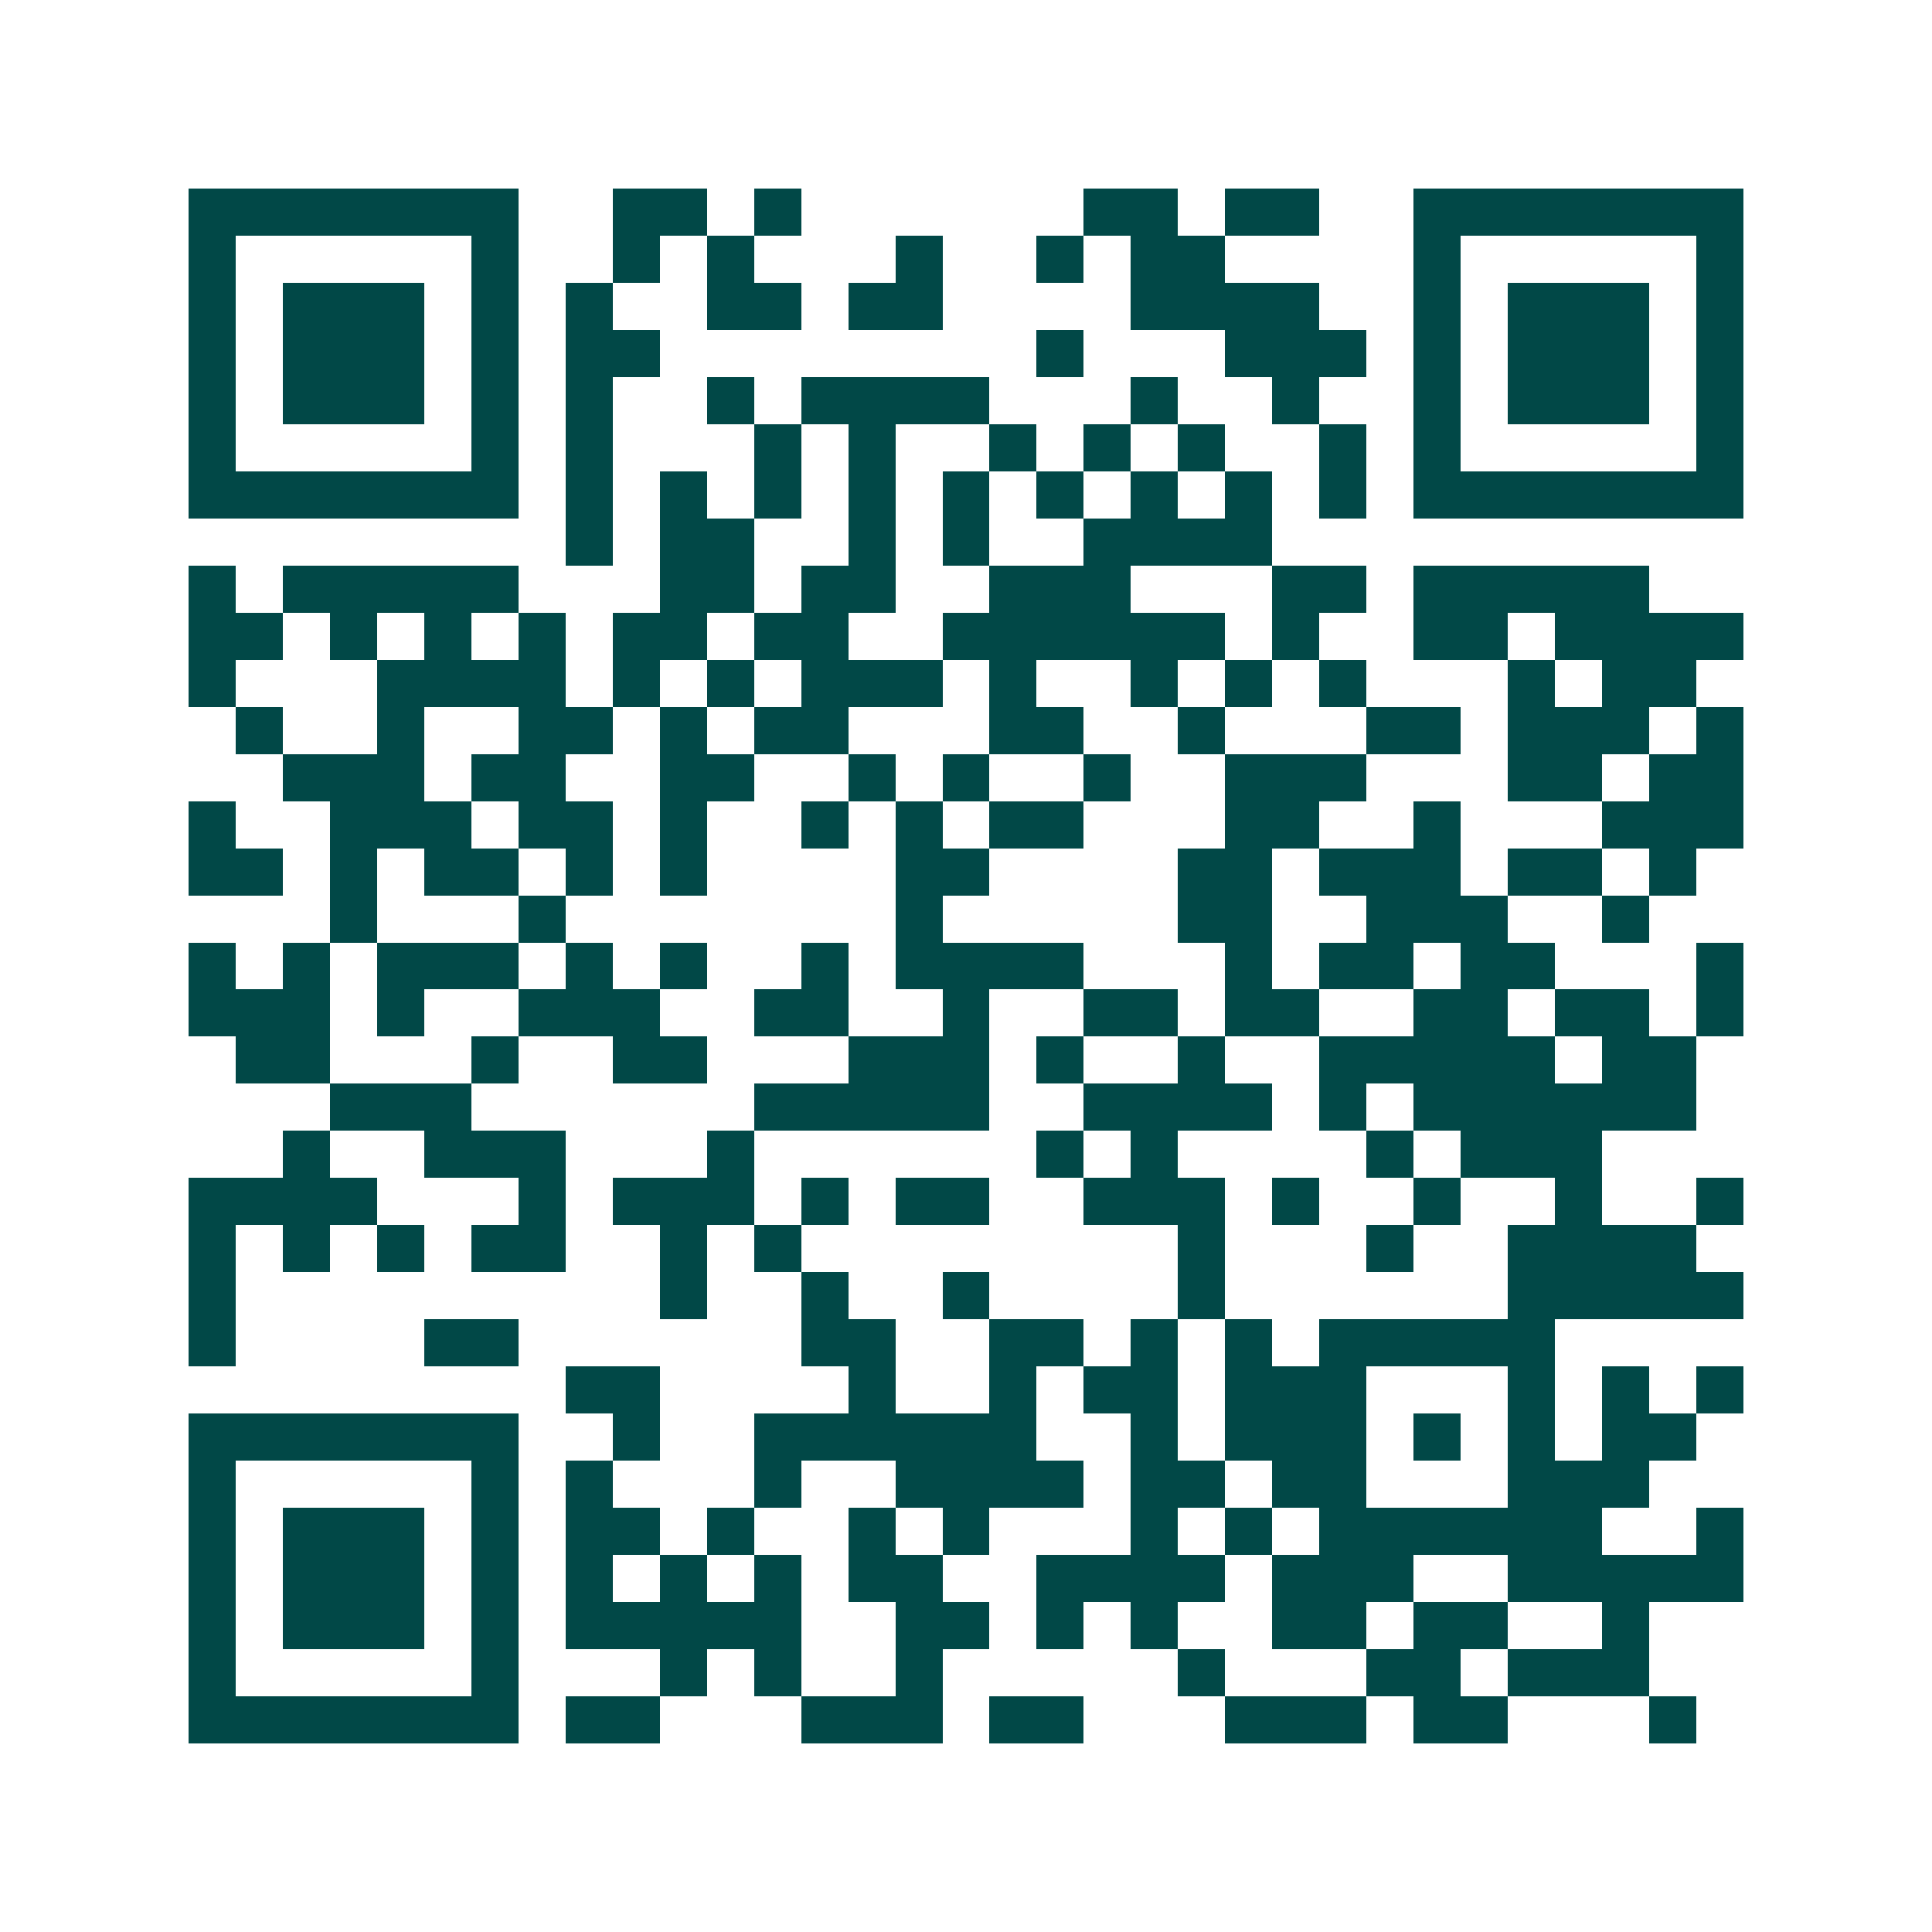<svg xmlns="http://www.w3.org/2000/svg" width="200" height="200" viewBox="0 0 41 41" shape-rendering="crispEdges"><path fill="#ffffff" d="M0 0h41v41H0z"/><path stroke="#014847" d="M4 4.5h7m2 0h2m1 0h1m6 0h2m1 0h2m2 0h7M4 5.5h1m5 0h1m2 0h1m1 0h1m3 0h1m2 0h1m1 0h2m4 0h1m5 0h1M4 6.5h1m1 0h3m1 0h1m1 0h1m2 0h2m1 0h2m4 0h4m2 0h1m1 0h3m1 0h1M4 7.5h1m1 0h3m1 0h1m1 0h2m8 0h1m3 0h3m1 0h1m1 0h3m1 0h1M4 8.5h1m1 0h3m1 0h1m1 0h1m2 0h1m1 0h4m3 0h1m2 0h1m2 0h1m1 0h3m1 0h1M4 9.5h1m5 0h1m1 0h1m3 0h1m1 0h1m2 0h1m1 0h1m1 0h1m2 0h1m1 0h1m5 0h1M4 10.5h7m1 0h1m1 0h1m1 0h1m1 0h1m1 0h1m1 0h1m1 0h1m1 0h1m1 0h1m1 0h7M12 11.5h1m1 0h2m2 0h1m1 0h1m2 0h4M4 12.5h1m1 0h5m3 0h2m1 0h2m2 0h3m3 0h2m1 0h5M4 13.5h2m1 0h1m1 0h1m1 0h1m1 0h2m1 0h2m2 0h6m1 0h1m2 0h2m1 0h4M4 14.5h1m3 0h4m1 0h1m1 0h1m1 0h3m1 0h1m2 0h1m1 0h1m1 0h1m3 0h1m1 0h2M5 15.5h1m2 0h1m2 0h2m1 0h1m1 0h2m3 0h2m2 0h1m3 0h2m1 0h3m1 0h1M6 16.5h3m1 0h2m2 0h2m2 0h1m1 0h1m2 0h1m2 0h3m3 0h2m1 0h2M4 17.5h1m2 0h3m1 0h2m1 0h1m2 0h1m1 0h1m1 0h2m3 0h2m2 0h1m3 0h3M4 18.5h2m1 0h1m1 0h2m1 0h1m1 0h1m4 0h2m4 0h2m1 0h3m1 0h2m1 0h1M7 19.5h1m3 0h1m7 0h1m5 0h2m2 0h3m2 0h1M4 20.5h1m1 0h1m1 0h3m1 0h1m1 0h1m2 0h1m1 0h4m3 0h1m1 0h2m1 0h2m3 0h1M4 21.5h3m1 0h1m2 0h3m2 0h2m2 0h1m2 0h2m1 0h2m2 0h2m1 0h2m1 0h1M5 22.5h2m3 0h1m2 0h2m3 0h3m1 0h1m2 0h1m2 0h5m1 0h2M7 23.5h3m6 0h5m2 0h4m1 0h1m1 0h6M6 24.5h1m2 0h3m3 0h1m6 0h1m1 0h1m4 0h1m1 0h3M4 25.5h4m3 0h1m1 0h3m1 0h1m1 0h2m2 0h3m1 0h1m2 0h1m2 0h1m2 0h1M4 26.5h1m1 0h1m1 0h1m1 0h2m2 0h1m1 0h1m8 0h1m3 0h1m2 0h4M4 27.5h1m9 0h1m2 0h1m2 0h1m4 0h1m6 0h5M4 28.5h1m4 0h2m6 0h2m2 0h2m1 0h1m1 0h1m1 0h5M12 29.5h2m4 0h1m2 0h1m1 0h2m1 0h3m3 0h1m1 0h1m1 0h1M4 30.5h7m2 0h1m2 0h6m2 0h1m1 0h3m1 0h1m1 0h1m1 0h2M4 31.5h1m5 0h1m1 0h1m3 0h1m2 0h4m1 0h2m1 0h2m3 0h3M4 32.5h1m1 0h3m1 0h1m1 0h2m1 0h1m2 0h1m1 0h1m3 0h1m1 0h1m1 0h6m2 0h1M4 33.5h1m1 0h3m1 0h1m1 0h1m1 0h1m1 0h1m1 0h2m2 0h4m1 0h3m2 0h5M4 34.5h1m1 0h3m1 0h1m1 0h5m2 0h2m1 0h1m1 0h1m2 0h2m1 0h2m2 0h1M4 35.5h1m5 0h1m3 0h1m1 0h1m2 0h1m5 0h1m3 0h2m1 0h3M4 36.5h7m1 0h2m3 0h3m1 0h2m3 0h3m1 0h2m3 0h1"/></svg>
